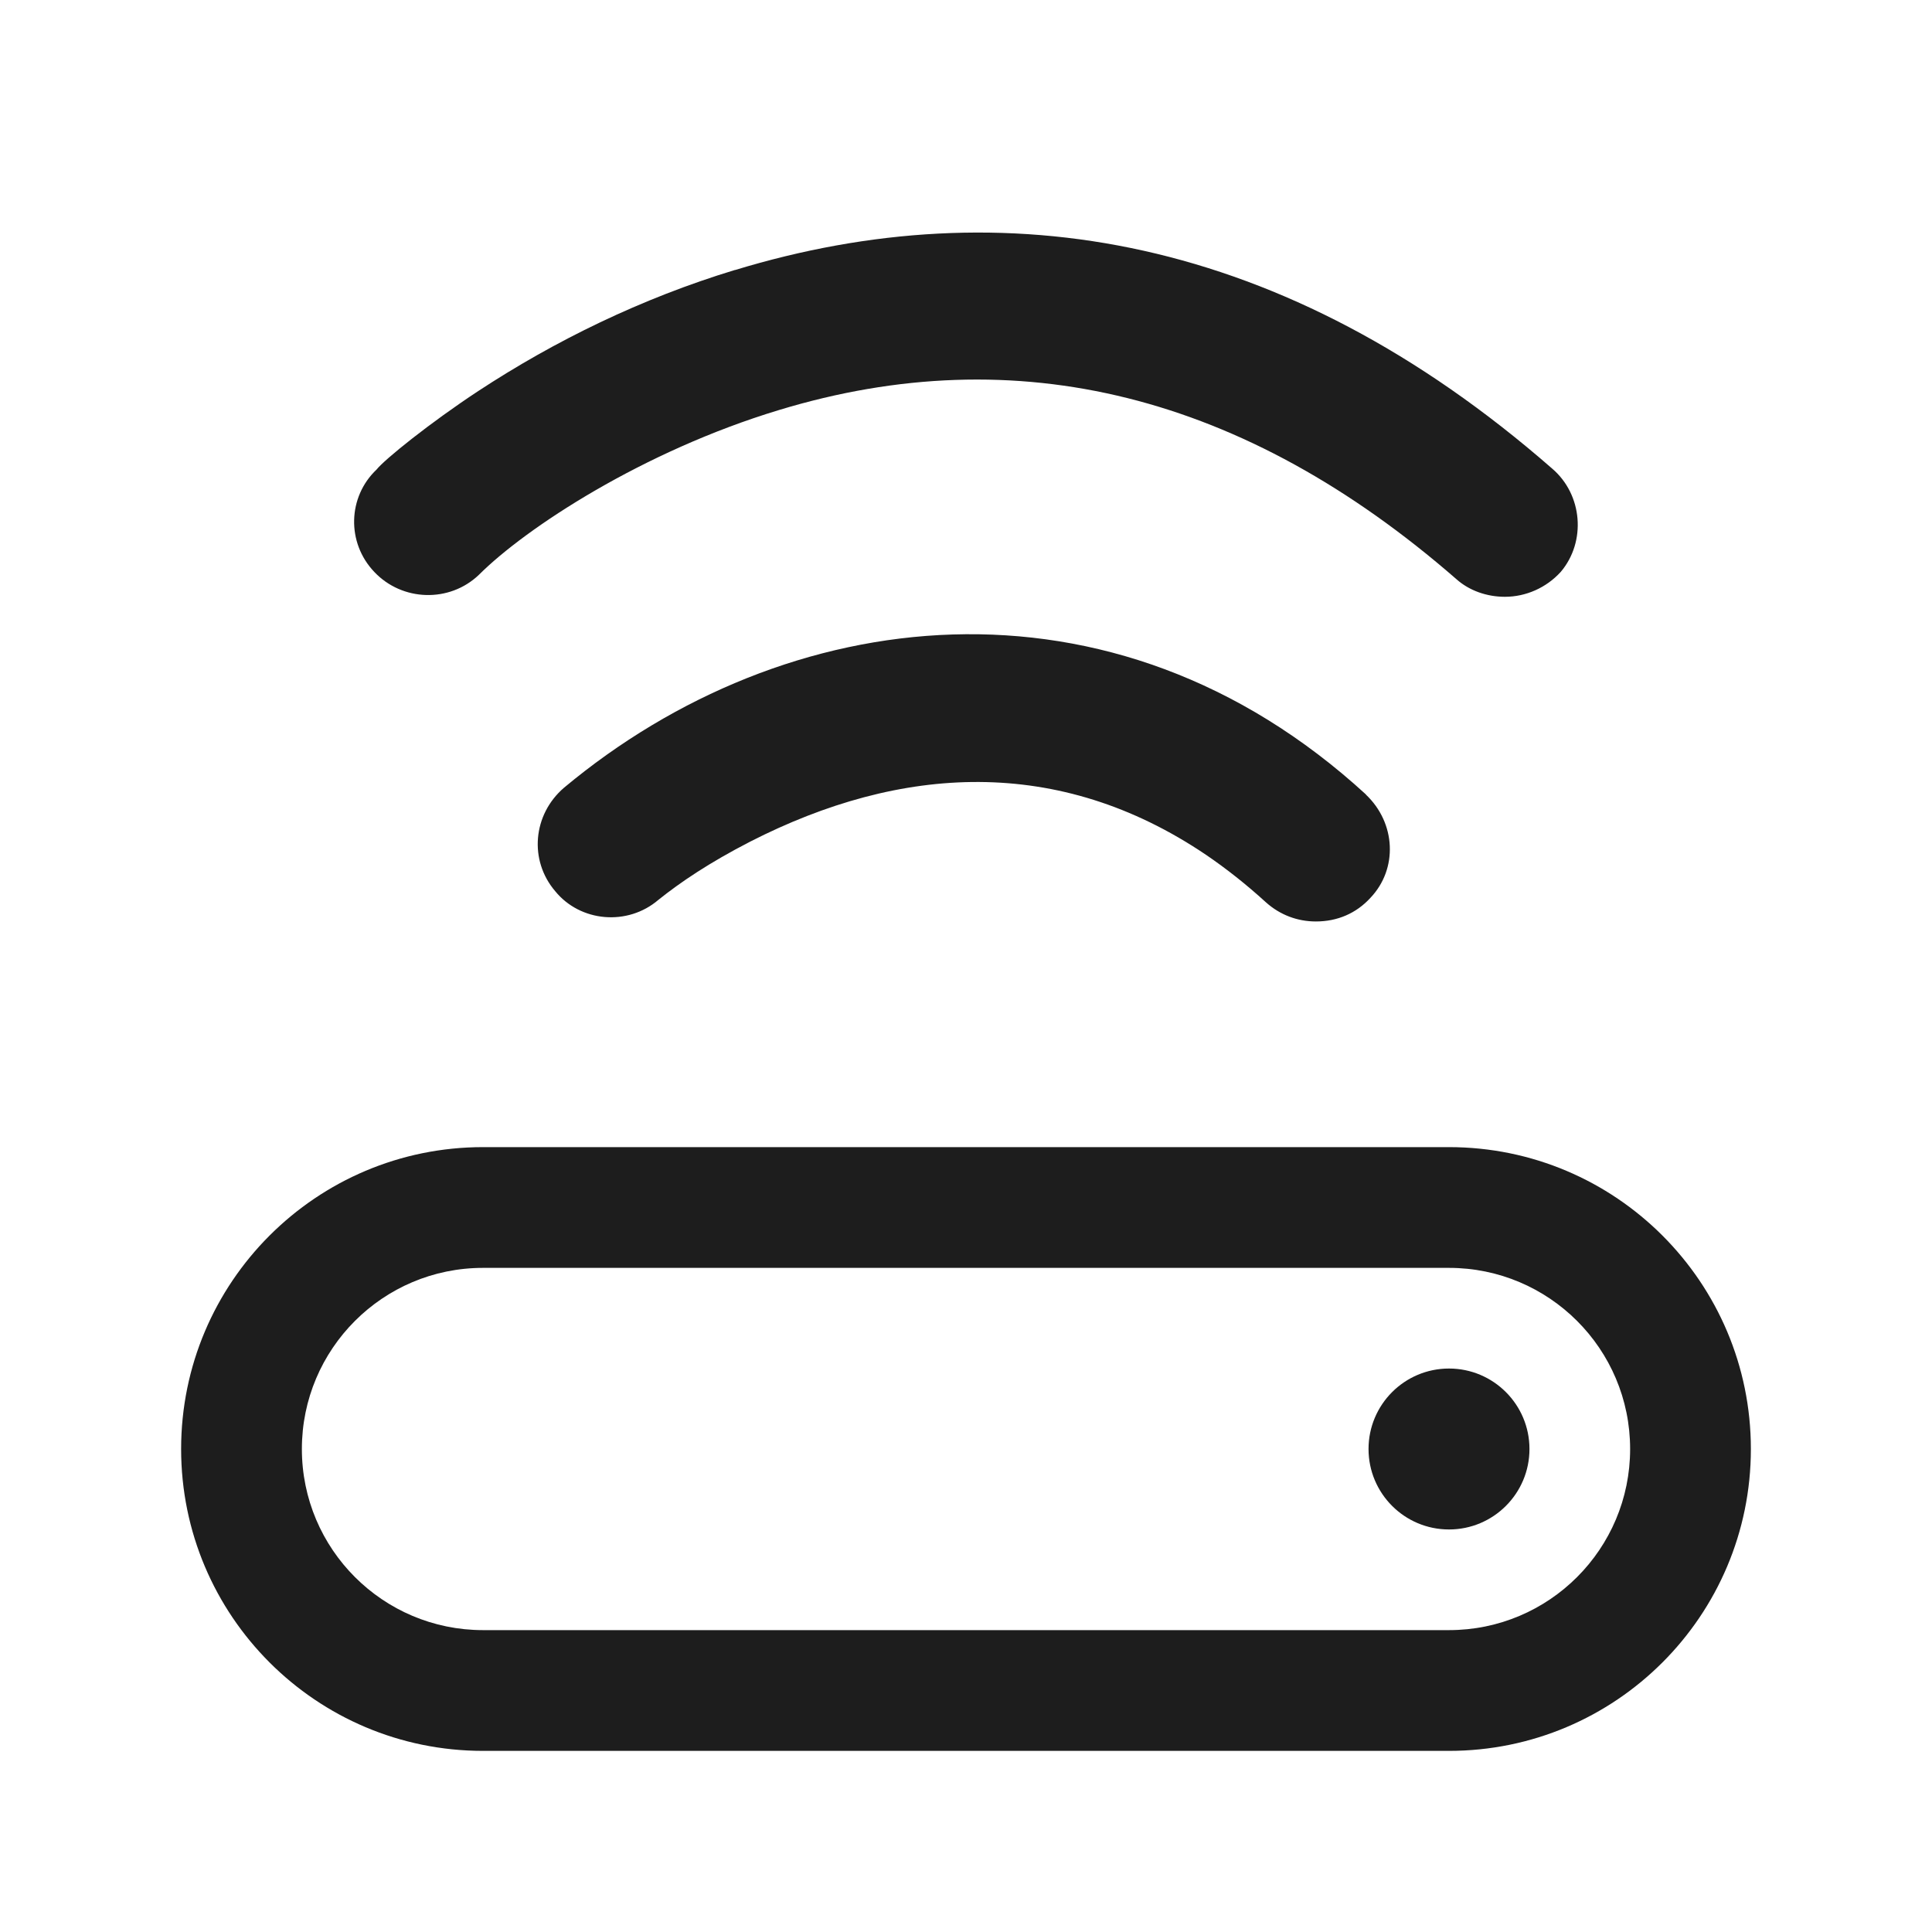 <svg xmlns="http://www.w3.org/2000/svg" width="20" height="20" viewBox="0 0 20 20">
    <path fill="#1D1D1D" d="M15 11.875c1.726 0 3.125 1.4 3.125 3.125 0 1.726-1.4 3.125-3.125 3.125H5c-1.726 0-3.125-1.4-3.125-3.125 0-1.726 1.4-3.125 3.125-3.125h10zm0 1.25H5c-1.036 0-1.875.84-1.875 1.875 0 1.036.84 1.875 1.875 1.875h10c1.036 0 1.875-.84 1.875-1.875 0-1.036-.84-1.875-1.875-1.875zm0 1.042c.46 0 .833.373.833.833 0 .46-.373.833-.833.833-.46 0-.833-.373-.833-.833 0-.46.373-.833.833-.833zm-.86-5.941c.31.293.333.767.047 1.068-.148.162-.344.245-.565.245-.19 0-.371-.067-.518-.199-.202-.184-.408-.347-.618-.49-1.53-1.034-3.162-.933-4.719-.138-.426.219-.725.422-.951.603-.32.274-.809.23-1.069-.09-.273-.32-.231-.793.091-1.07 2.292-1.913 5.673-2.342 8.303.07zm-6.533-5.43c2.782-.848 5.684-.371 8.46 2.054.317.27.355.757.09 1.07-.15.165-.362.258-.578.258-.188 0-.37-.064-.503-.183-2.197-1.914-4.546-2.5-7.013-1.75-1.406.425-2.62 1.22-3.106 1.706-.304.29-.792.276-1.082-.03-.29-.304-.275-.778.023-1.06.082-.104.55-.482 1.053-.813.792-.52 1.686-.958 2.656-1.253z"/>
</svg>
